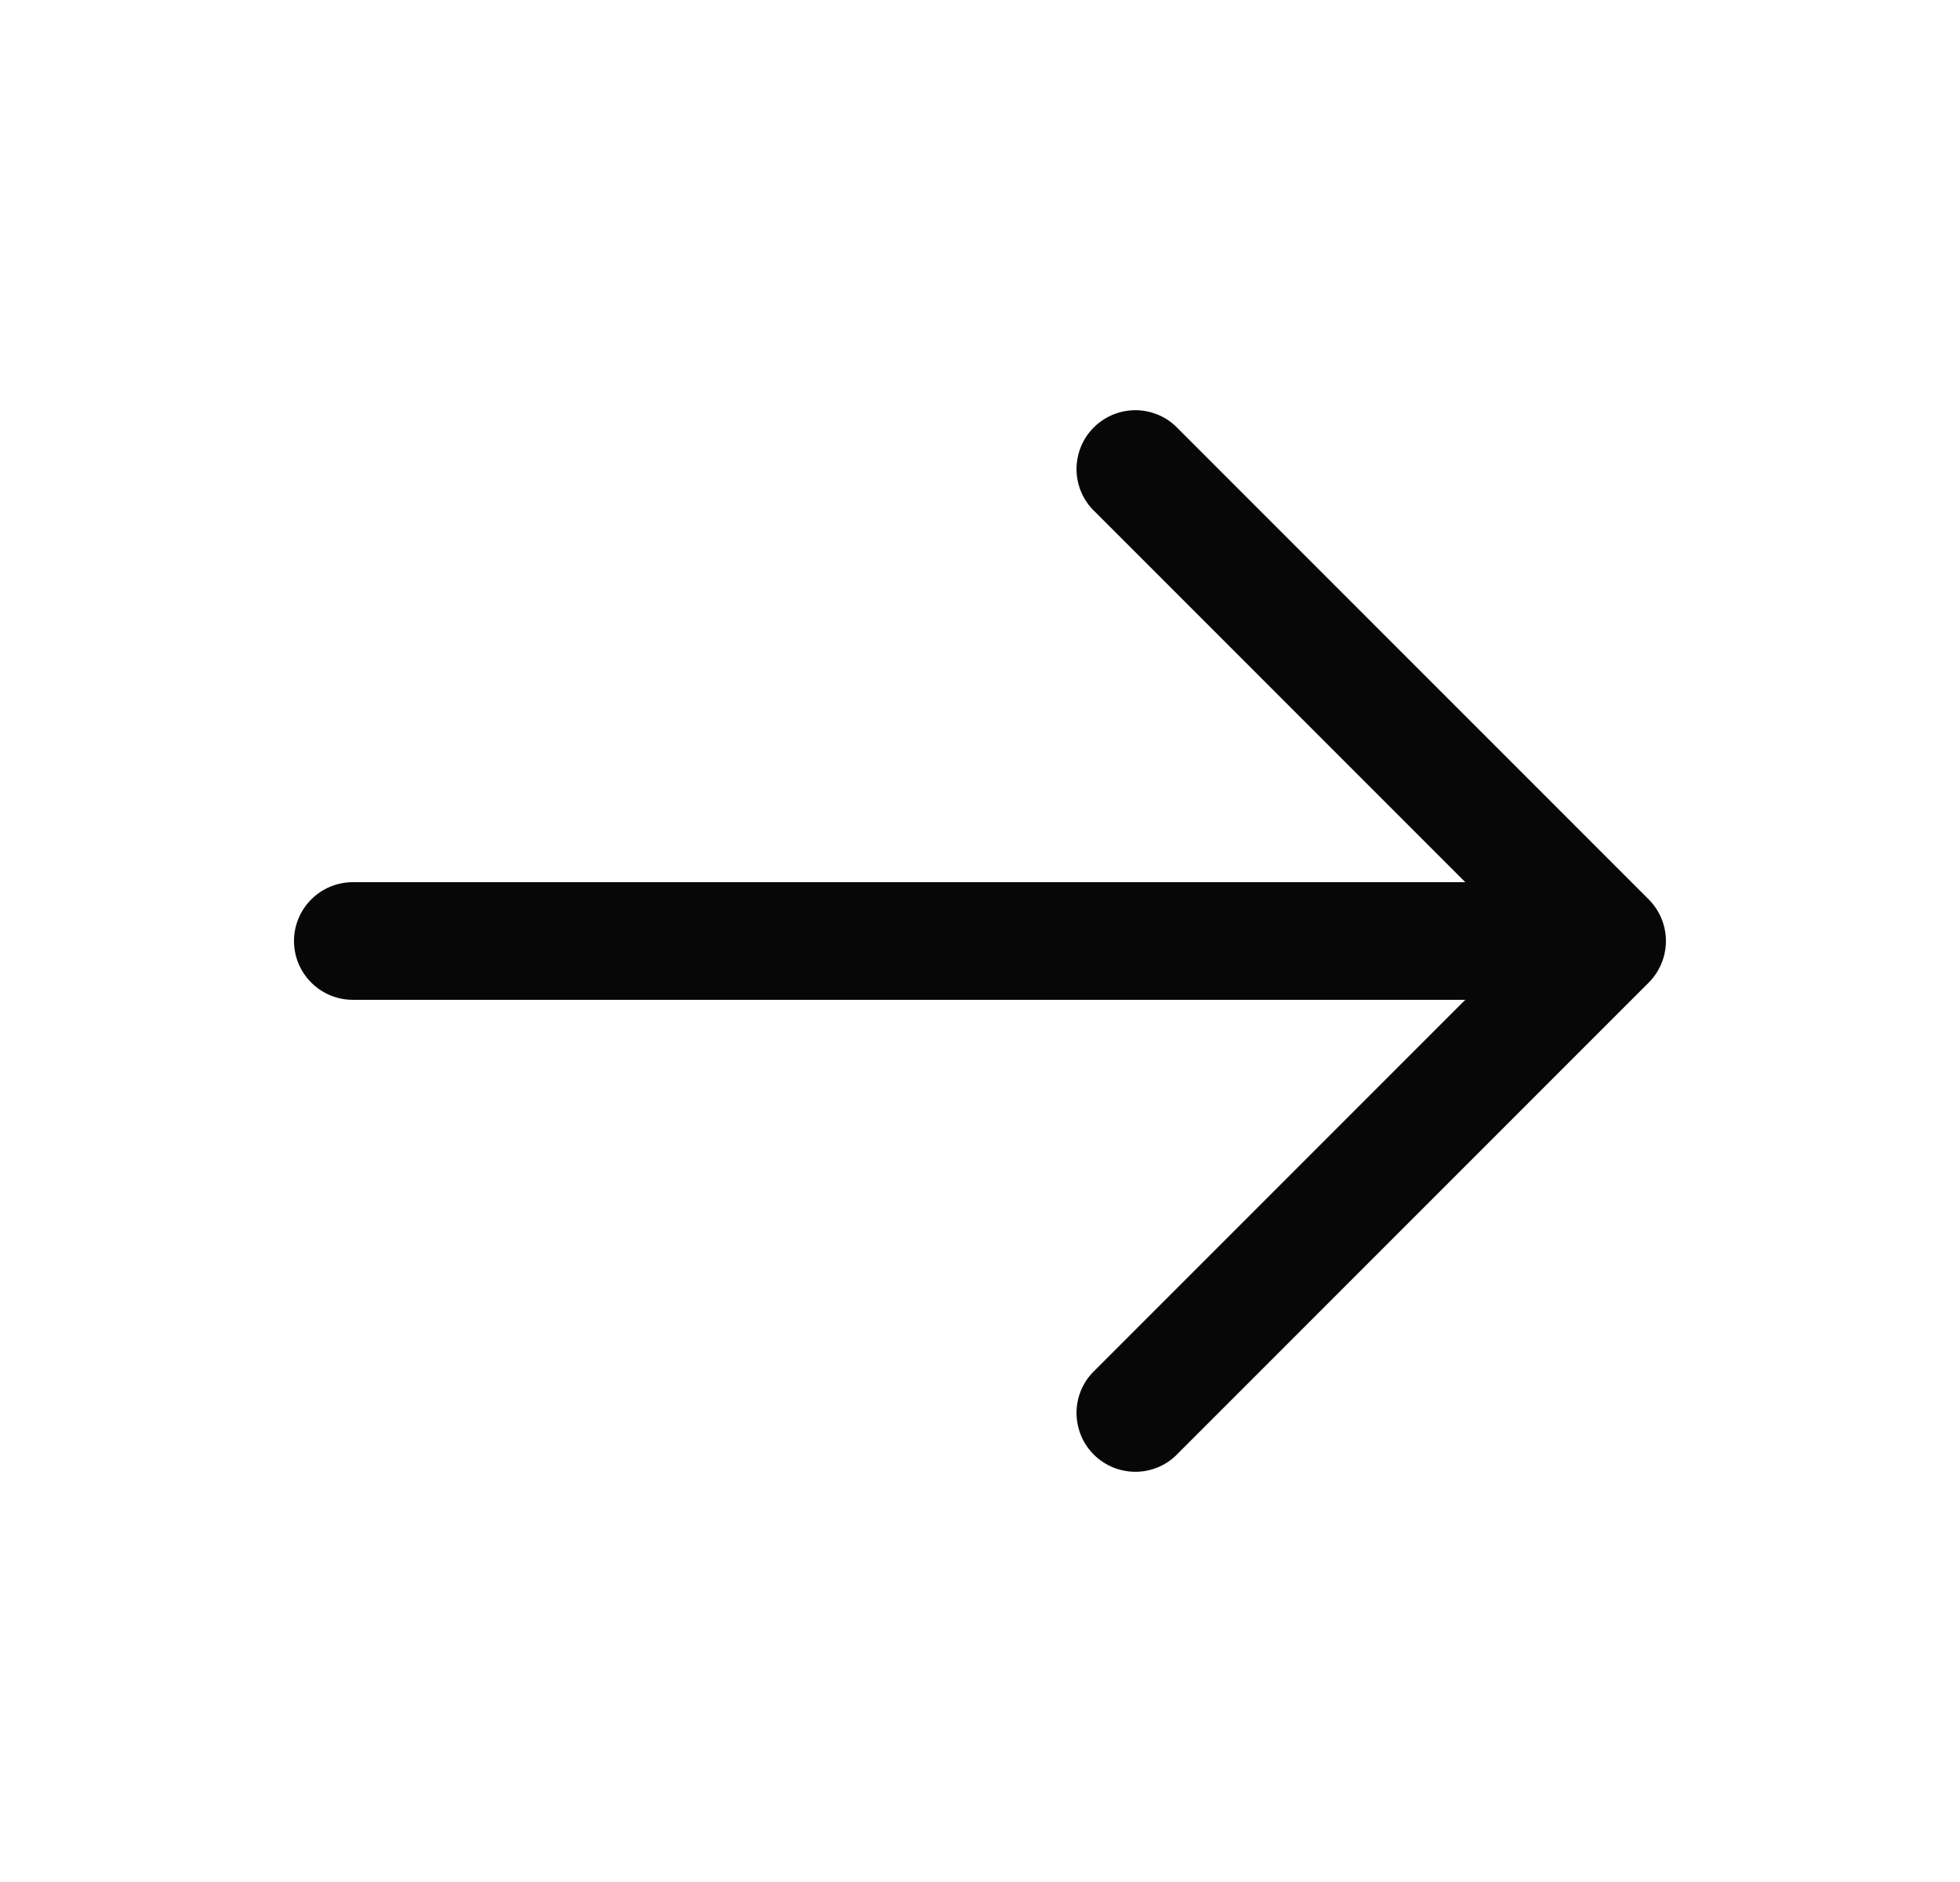 <svg width="25" height="24" viewBox="0 0 25 24" fill="none" xmlns="http://www.w3.org/2000/svg">
<path fill-rule="evenodd" clip-rule="evenodd" d="M21.03 11.47C21.17 11.611 21.249 11.801 21.249 12C21.249 12.199 21.17 12.389 21.03 12.53L15.03 18.53C14.961 18.604 14.879 18.663 14.787 18.704C14.694 18.745 14.595 18.767 14.494 18.769C14.394 18.77 14.294 18.752 14.2 18.714C14.107 18.676 14.022 18.62 13.951 18.549C13.88 18.478 13.823 18.393 13.786 18.3C13.748 18.206 13.73 18.106 13.731 18.005C13.733 17.905 13.755 17.805 13.796 17.713C13.837 17.621 13.896 17.539 13.97 17.47L18.69 12.75L4.5 12.75C4.301 12.75 4.11 12.671 3.97 12.53C3.829 12.39 3.75 12.199 3.75 12C3.75 11.801 3.829 11.61 3.97 11.47C4.11 11.329 4.301 11.25 4.5 11.25L18.69 11.25L13.97 6.53C13.896 6.461 13.837 6.379 13.796 6.287C13.755 6.195 13.733 6.095 13.731 5.994C13.73 5.894 13.748 5.794 13.786 5.7C13.823 5.607 13.88 5.522 13.951 5.451C14.022 5.38 14.107 5.324 14.2 5.286C14.294 5.248 14.394 5.23 14.494 5.231C14.595 5.233 14.694 5.255 14.787 5.296C14.879 5.337 14.961 5.396 15.03 5.47L21.03 11.47Z" fill="#070707"/>
</svg>
